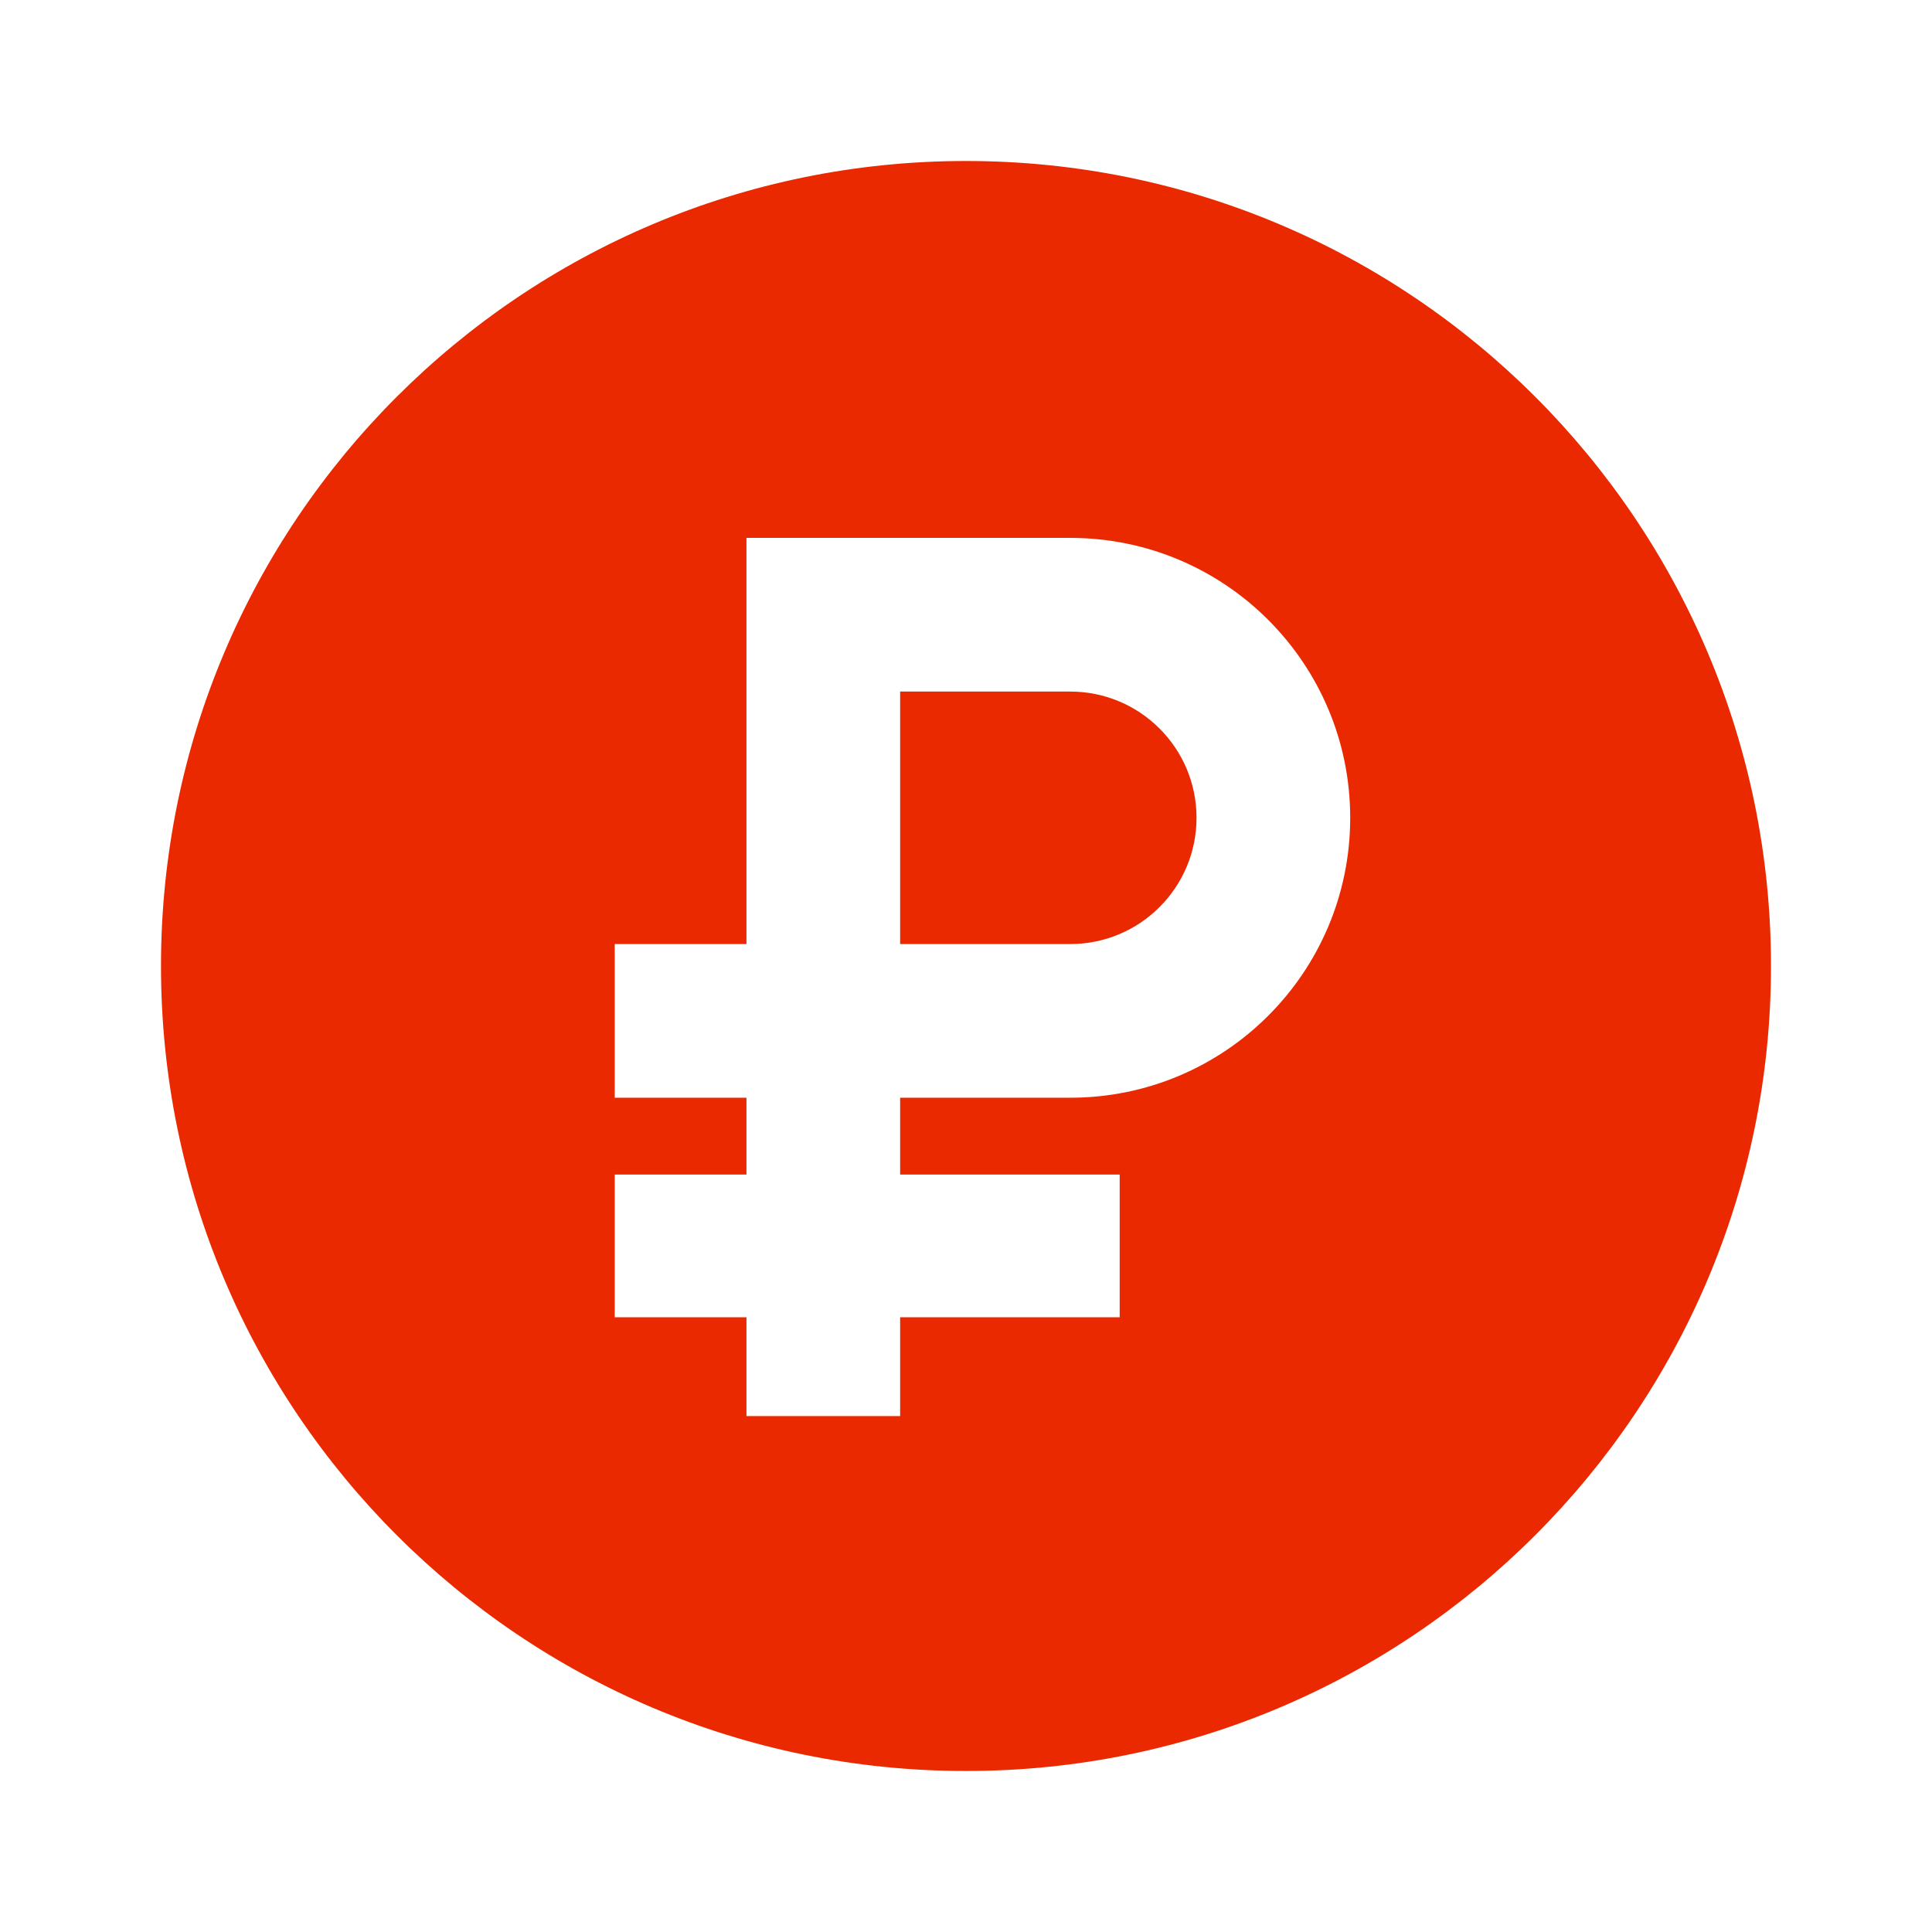 <?xml version="1.0" encoding="UTF-8"?> <svg xmlns="http://www.w3.org/2000/svg" width="176" height="176" viewBox="0 0 176 176" fill="none"> <path fill-rule="evenodd" clip-rule="evenodd" d="M88 14.666C47.498 14.666 14.666 47.497 14.666 87.999C14.666 128.501 47.498 161.333 88 161.333C128.502 161.333 161.333 128.501 161.333 87.999C161.333 47.497 128.502 14.666 88 14.666ZM97.5 63H82V86H90H97.5C103.851 86 109 80.851 109 74.5C109 68.149 103.851 63 97.5 63ZM97.5 49H82H68V86H56V100H68V107H56V120H68V129H82V120H102V107H82V100H90H97.5C111.583 100 123 88.583 123 74.5C123 60.417 111.583 49 97.5 49Z" fill="#EA2900"></path> </svg> 